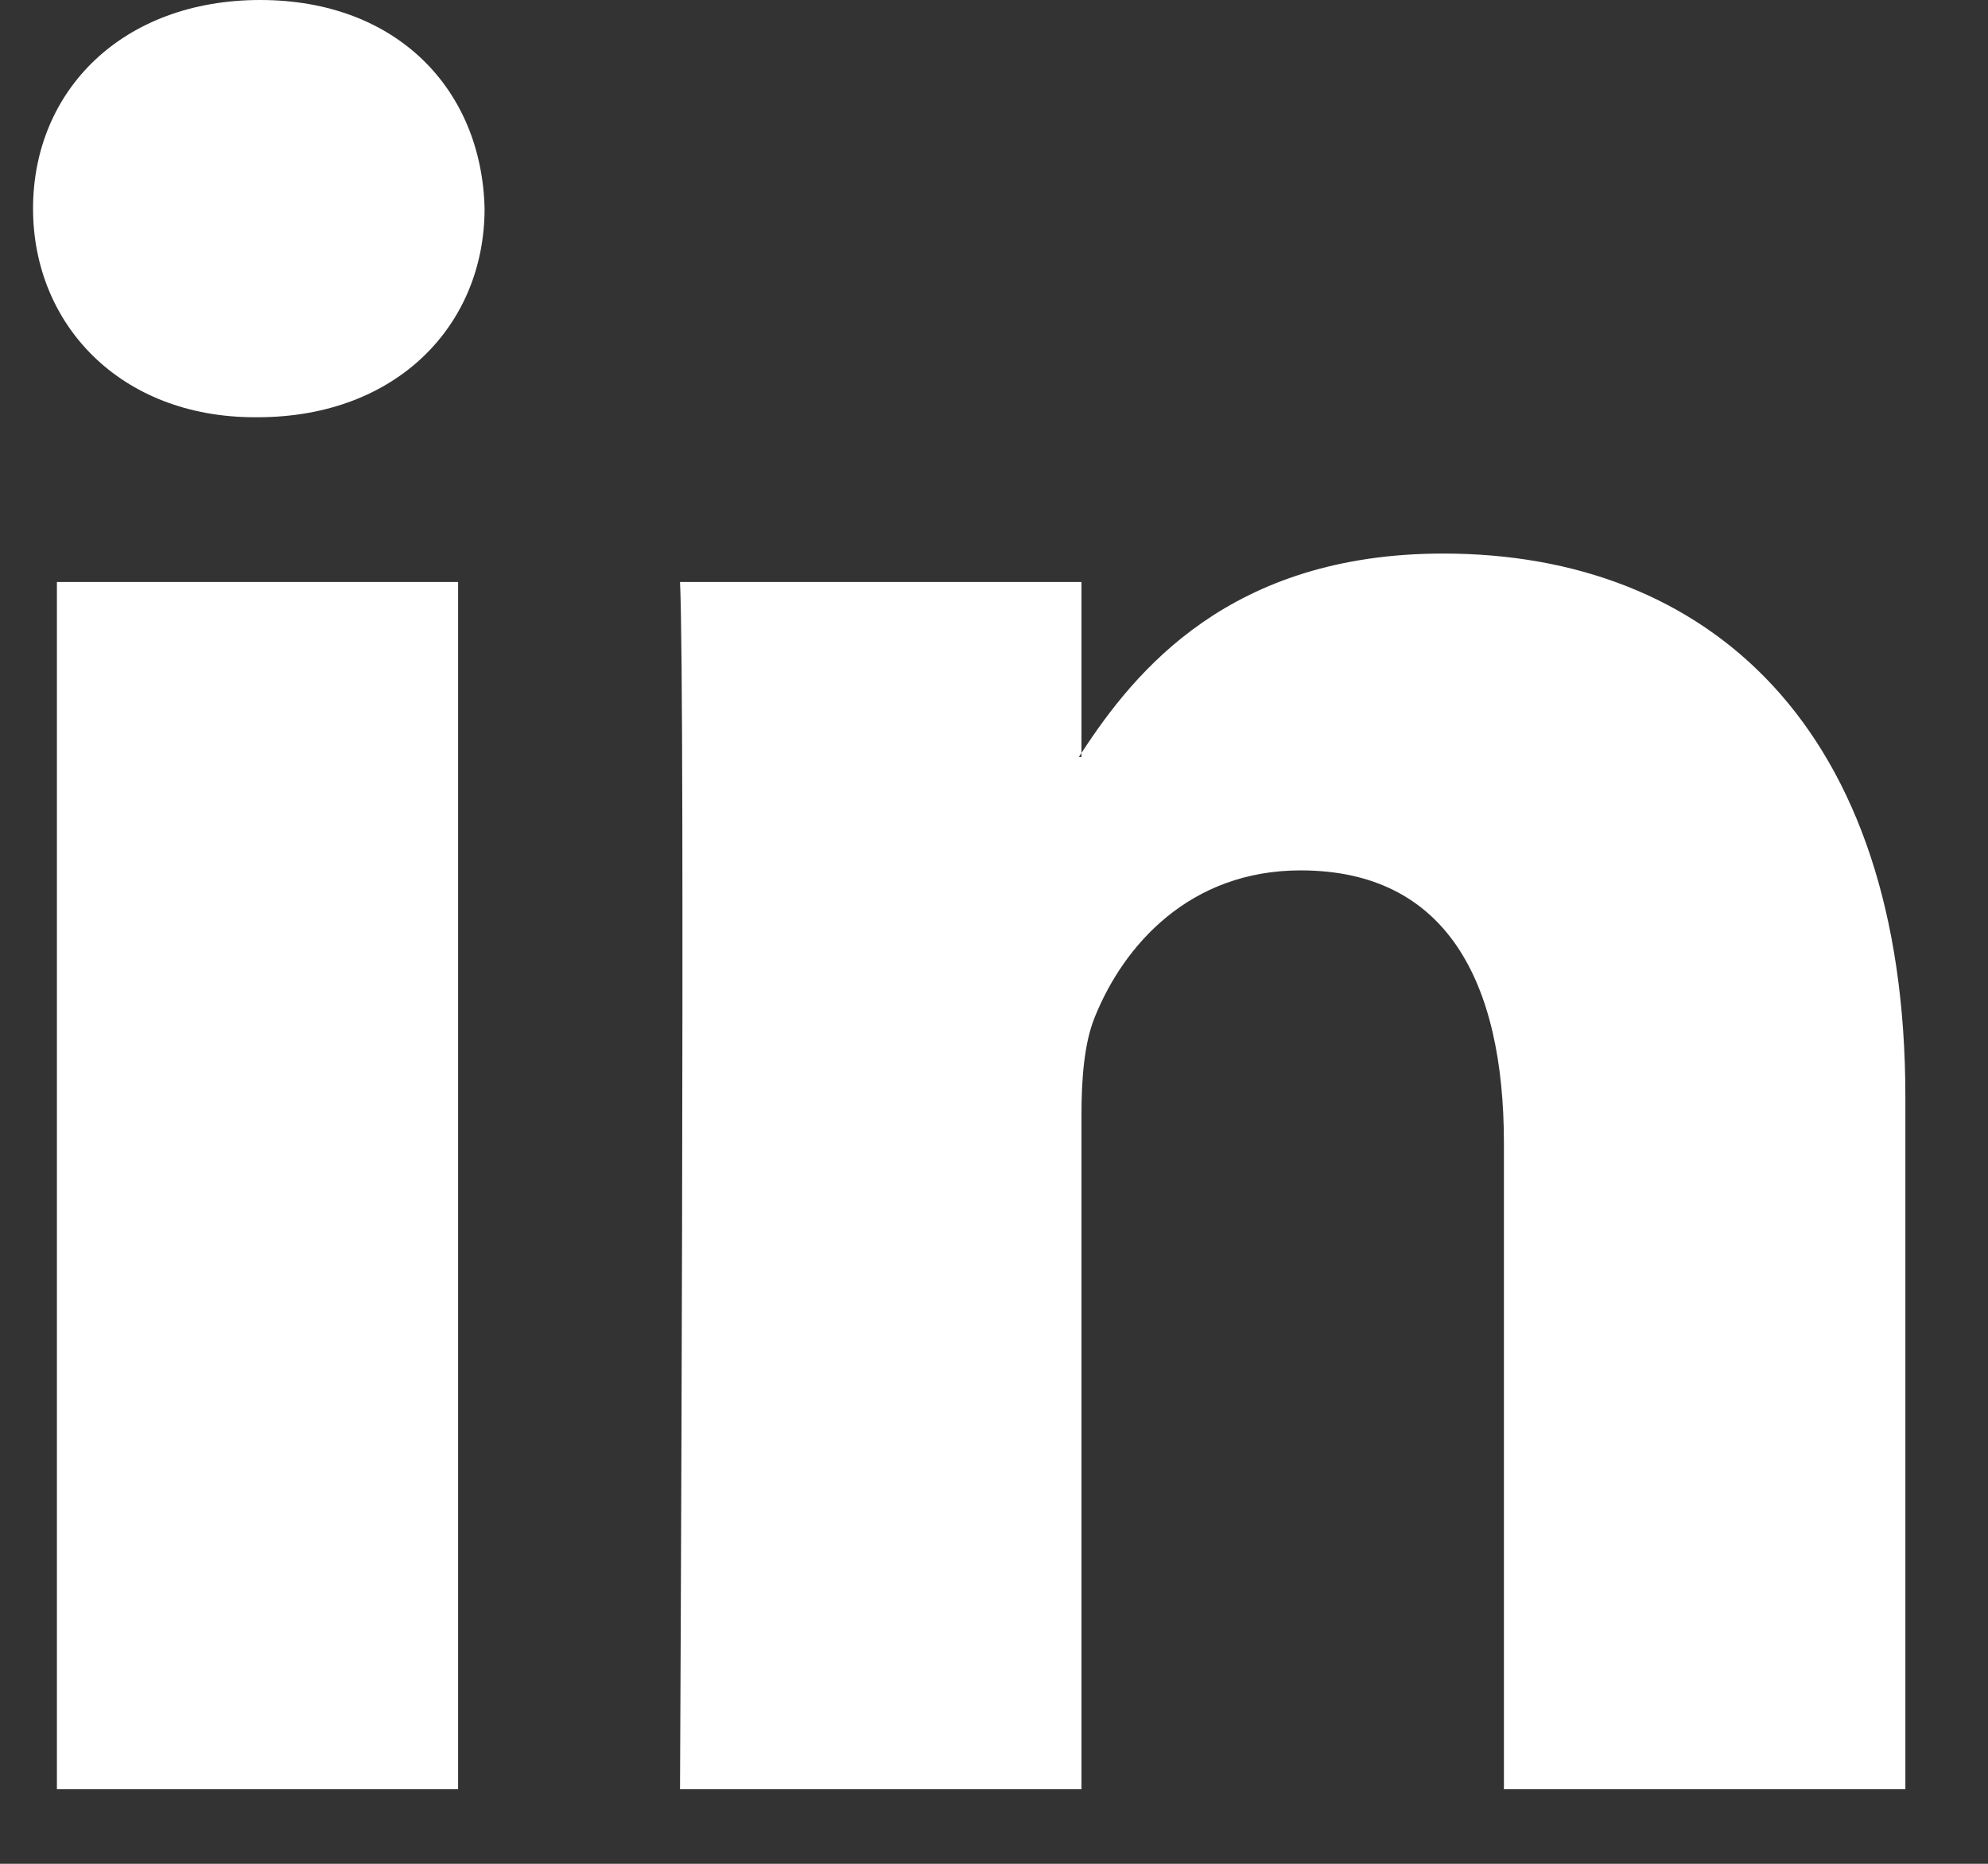 <svg width="16" height="15" viewBox="0 0 16 15" fill="none" xmlns="http://www.w3.org/2000/svg">
<rect x="0" y="0" width="16" height="15" fill="#333333" stroke="none"/>
<path d="M15.335 8.828V14.4H12.104V9.201C12.104 7.896 11.638 7.005 10.468 7.005C9.576 7.005 9.045 7.605 8.811 8.186C8.726 8.394 8.704 8.682 8.704 8.973V14.4H5.473C5.473 14.4 5.517 5.595 5.473 4.684H8.704V6.06C8.698 6.071 8.689 6.082 8.683 6.092H8.704V6.06C9.134 5.4 9.899 4.455 11.616 4.455C13.741 4.455 15.335 5.844 15.335 8.828ZM2.094 0C0.989 0 0.266 0.725 0.266 1.679C0.266 2.611 0.968 3.358 2.051 3.358H2.072C3.199 3.358 3.9 2.611 3.9 1.679C3.878 0.725 3.199 0 2.094 0ZM0.458 14.4H3.687V4.684H0.458V14.4Z" fill="white"/>
</svg>
